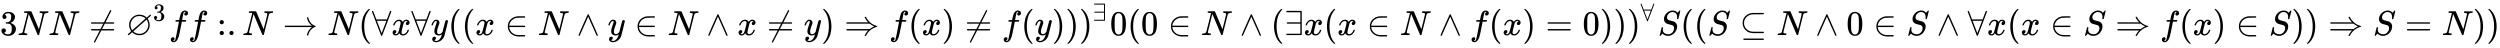 <svg xmlns:xlink="http://www.w3.org/1999/xlink" width="166.538ex" height="3.176ex" style="vertical-align: -0.838ex;" viewBox="0 -1006.6 71703.5 1367.4" role="img" focusable="false" xmlns="http://www.w3.org/2000/svg" aria-labelledby="MathJax-SVG-1-Title">
<title id="MathJax-SVG-1-Title">3N N\neq \varnothing  ^ 3f f: . N\to N(\forall x\forall y((x\in N\wedge y\in N\wedge x\neq y)\Rightarrow f(x)\neq f(y))) ^ \exists 0(0\in N\wedge (\exists x(x\in N\wedge f(x)=0))) ^ \forall S((S\subseteq N\wedge 0\in S\wedge \forall x(x\in S\Rightarrow f(x)\in S))\Rightarrow S=N) )</title>
<defs aria-hidden="true">
<path stroke-width="1" id="E1-MJMAIN-33" d="M127 463Q100 463 85 480T69 524Q69 579 117 622T233 665Q268 665 277 664Q351 652 390 611T430 522Q430 470 396 421T302 350L299 348Q299 347 308 345T337 336T375 315Q457 262 457 175Q457 96 395 37T238 -22Q158 -22 100 21T42 130Q42 158 60 175T105 193Q133 193 151 175T169 130Q169 119 166 110T159 94T148 82T136 74T126 70T118 67L114 66Q165 21 238 21Q293 21 321 74Q338 107 338 175V195Q338 290 274 322Q259 328 213 329L171 330L168 332Q166 335 166 348Q166 366 174 366Q202 366 232 371Q266 376 294 413T322 525V533Q322 590 287 612Q265 626 240 626Q208 626 181 615T143 592T132 580H135Q138 579 143 578T153 573T165 566T175 555T183 540T186 520Q186 498 172 481T127 463Z"></path>
<path stroke-width="1" id="E1-MJMATHI-4E" d="M234 637Q231 637 226 637Q201 637 196 638T191 649Q191 676 202 682Q204 683 299 683Q376 683 387 683T401 677Q612 181 616 168L670 381Q723 592 723 606Q723 633 659 637Q635 637 635 648Q635 650 637 660Q641 676 643 679T653 683Q656 683 684 682T767 680Q817 680 843 681T873 682Q888 682 888 672Q888 650 880 642Q878 637 858 637Q787 633 769 597L620 7Q618 0 599 0Q585 0 582 2Q579 5 453 305L326 604L261 344Q196 88 196 79Q201 46 268 46H278Q284 41 284 38T282 19Q278 6 272 0H259Q228 2 151 2Q123 2 100 2T63 2T46 1Q31 1 31 10Q31 14 34 26T39 40Q41 46 62 46Q130 49 150 85Q154 91 221 362L289 634Q287 635 234 637Z"></path>
<path stroke-width="1" id="E1-MJMAIN-2260" d="M166 -215T159 -215T147 -212T141 -204T139 -197Q139 -190 144 -183L306 133H70Q56 140 56 153Q56 168 72 173H327L406 327H72Q56 332 56 347Q56 360 70 367H426Q597 702 602 707Q605 716 618 716Q625 716 630 712T636 703T638 696Q638 692 471 367H707Q722 359 722 347Q722 336 708 328L451 327L371 173H708Q722 163 722 153Q722 140 707 133H351Q175 -210 170 -212Q166 -215 159 -215Z"></path>
<path stroke-width="1" id="E1-MJAMS-2205" d="M624 470Q624 468 639 446T668 382T683 291Q683 181 612 99T437 -1Q425 -2 387 -2T337 -1Q245 18 193 70L179 81L131 39Q96 8 89 3T75 -3Q55 -3 55 17Q55 24 61 30T111 73Q154 113 151 113Q151 114 140 130T115 177T95 241Q94 253 94 291T95 341Q112 431 173 495Q265 587 385 587Q410 587 437 581Q522 571 582 513L595 501L642 541Q689 586 695 586Q696 586 697 586T699 587Q706 587 713 583T720 568Q720 560 711 551T664 510Q651 499 642 490T628 475T624 470ZM564 477Q517 522 448 539Q428 546 375 546Q290 546 229 492T144 370Q133 332 133 279Q136 228 151 195Q157 179 168 160T184 141Q186 141 375 307T564 477ZM642 290Q642 318 637 343T625 386T611 416T598 436T593 444Q590 444 402 277T213 108Q213 104 231 89T293 55T392 37Q495 37 568 111T642 290Z"></path>
<path stroke-width="1" id="E1-MJMATHI-66" d="M118 -162Q120 -162 124 -164T135 -167T147 -168Q160 -168 171 -155T187 -126Q197 -99 221 27T267 267T289 382V385H242Q195 385 192 387Q188 390 188 397L195 425Q197 430 203 430T250 431Q298 431 298 432Q298 434 307 482T319 540Q356 705 465 705Q502 703 526 683T550 630Q550 594 529 578T487 561Q443 561 443 603Q443 622 454 636T478 657L487 662Q471 668 457 668Q445 668 434 658T419 630Q412 601 403 552T387 469T380 433Q380 431 435 431Q480 431 487 430T498 424Q499 420 496 407T491 391Q489 386 482 386T428 385H372L349 263Q301 15 282 -47Q255 -132 212 -173Q175 -205 139 -205Q107 -205 81 -186T55 -132Q55 -95 76 -78T118 -61Q162 -61 162 -103Q162 -122 151 -136T127 -157L118 -162Z"></path>
<path stroke-width="1" id="E1-MJMAIN-3A" d="M78 370Q78 394 95 412T138 430Q162 430 180 414T199 371Q199 346 182 328T139 310T96 327T78 370ZM78 60Q78 84 95 102T138 120Q162 120 180 104T199 61Q199 36 182 18T139 0T96 17T78 60Z"></path>
<path stroke-width="1" id="E1-MJMAIN-2E" d="M78 60Q78 84 95 102T138 120Q162 120 180 104T199 61Q199 36 182 18T139 0T96 17T78 60Z"></path>
<path stroke-width="1" id="E1-MJMAIN-2192" d="M56 237T56 250T70 270H835Q719 357 692 493Q692 494 692 496T691 499Q691 511 708 511H711Q720 511 723 510T729 506T732 497T735 481T743 456Q765 389 816 336T935 261Q944 258 944 250Q944 244 939 241T915 231T877 212Q836 186 806 152T761 85T740 35T732 4Q730 -6 727 -8T711 -11Q691 -11 691 0Q691 7 696 25Q728 151 835 230H70Q56 237 56 250Z"></path>
<path stroke-width="1" id="E1-MJMAIN-28" d="M94 250Q94 319 104 381T127 488T164 576T202 643T244 695T277 729T302 750H315H319Q333 750 333 741Q333 738 316 720T275 667T226 581T184 443T167 250T184 58T225 -81T274 -167T316 -220T333 -241Q333 -250 318 -250H315H302L274 -226Q180 -141 137 -14T94 250Z"></path>
<path stroke-width="1" id="E1-MJMAIN-2200" d="M0 673Q0 684 7 689T20 694Q32 694 38 680T82 567L126 451H430L473 566Q483 593 494 622T512 668T519 685Q524 694 538 694Q556 692 556 674Q556 670 426 329T293 -15Q288 -22 278 -22T263 -15Q260 -11 131 328T0 673ZM414 410Q414 411 278 411T142 410L278 55L414 410Z"></path>
<path stroke-width="1" id="E1-MJMATHI-78" d="M52 289Q59 331 106 386T222 442Q257 442 286 424T329 379Q371 442 430 442Q467 442 494 420T522 361Q522 332 508 314T481 292T458 288Q439 288 427 299T415 328Q415 374 465 391Q454 404 425 404Q412 404 406 402Q368 386 350 336Q290 115 290 78Q290 50 306 38T341 26Q378 26 414 59T463 140Q466 150 469 151T485 153H489Q504 153 504 145Q504 144 502 134Q486 77 440 33T333 -11Q263 -11 227 52Q186 -10 133 -10H127Q78 -10 57 16T35 71Q35 103 54 123T99 143Q142 143 142 101Q142 81 130 66T107 46T94 41L91 40Q91 39 97 36T113 29T132 26Q168 26 194 71Q203 87 217 139T245 247T261 313Q266 340 266 352Q266 380 251 392T217 404Q177 404 142 372T93 290Q91 281 88 280T72 278H58Q52 284 52 289Z"></path>
<path stroke-width="1" id="E1-MJMATHI-79" d="M21 287Q21 301 36 335T84 406T158 442Q199 442 224 419T250 355Q248 336 247 334Q247 331 231 288T198 191T182 105Q182 62 196 45T238 27Q261 27 281 38T312 61T339 94Q339 95 344 114T358 173T377 247Q415 397 419 404Q432 431 462 431Q475 431 483 424T494 412T496 403Q496 390 447 193T391 -23Q363 -106 294 -155T156 -205Q111 -205 77 -183T43 -117Q43 -95 50 -80T69 -58T89 -48T106 -45Q150 -45 150 -87Q150 -107 138 -122T115 -142T102 -147L99 -148Q101 -153 118 -160T152 -167H160Q177 -167 186 -165Q219 -156 247 -127T290 -65T313 -9T321 21L315 17Q309 13 296 6T270 -6Q250 -11 231 -11Q185 -11 150 11T104 82Q103 89 103 113Q103 170 138 262T173 379Q173 380 173 381Q173 390 173 393T169 400T158 404H154Q131 404 112 385T82 344T65 302T57 280Q55 278 41 278H27Q21 284 21 287Z"></path>
<path stroke-width="1" id="E1-MJMAIN-2208" d="M84 250Q84 372 166 450T360 539Q361 539 377 539T419 540T469 540H568Q583 532 583 520Q583 511 570 501L466 500Q355 499 329 494Q280 482 242 458T183 409T147 354T129 306T124 272V270H568Q583 262 583 250T568 230H124V228Q124 207 134 177T167 112T231 48T328 7Q355 1 466 0H570Q583 -10 583 -20Q583 -32 568 -40H471Q464 -40 446 -40T417 -41Q262 -41 172 45Q84 127 84 250Z"></path>
<path stroke-width="1" id="E1-MJMAIN-2227" d="M318 591Q325 598 333 598Q344 598 348 591Q349 590 414 445T545 151T611 -4Q609 -22 591 -22Q588 -22 586 -21T581 -20T577 -17T575 -13T572 -9T570 -4L333 528L96 -4Q87 -20 80 -21Q78 -22 75 -22Q57 -22 55 -4Q55 2 120 150T251 444T318 591Z"></path>
<path stroke-width="1" id="E1-MJMAIN-29" d="M60 749L64 750Q69 750 74 750H86L114 726Q208 641 251 514T294 250Q294 182 284 119T261 12T224 -76T186 -143T145 -194T113 -227T90 -246Q87 -249 86 -250H74Q66 -250 63 -250T58 -247T55 -238Q56 -237 66 -225Q221 -64 221 250T66 725Q56 737 55 738Q55 746 60 749Z"></path>
<path stroke-width="1" id="E1-MJMAIN-21D2" d="M580 514Q580 525 596 525Q601 525 604 525T609 525T613 524T615 523T617 520T619 517T622 512Q659 438 720 381T831 300T927 263Q944 258 944 250T935 239T898 228T840 204Q696 134 622 -12Q618 -21 615 -22T600 -24Q580 -24 580 -17Q580 -13 585 0Q620 69 671 123L681 133H70Q56 140 56 153Q56 168 72 173H725L735 181Q774 211 852 250Q851 251 834 259T789 283T735 319L725 327H72Q56 332 56 347Q56 360 70 367H681L671 377Q638 412 609 458T580 514Z"></path>
<path stroke-width="1" id="E1-MJMAIN-2203" d="M56 661T56 674T70 694H487Q497 686 500 679V15Q497 10 487 1L279 0H70Q56 7 56 20T70 40H460V327H84Q70 334 70 347T84 367H460V654H70Q56 661 56 674Z"></path>
<path stroke-width="1" id="E1-MJMAIN-30" d="M96 585Q152 666 249 666Q297 666 345 640T423 548Q460 465 460 320Q460 165 417 83Q397 41 362 16T301 -15T250 -22Q224 -22 198 -16T137 16T82 83Q39 165 39 320Q39 494 96 585ZM321 597Q291 629 250 629Q208 629 178 597Q153 571 145 525T137 333Q137 175 145 125T181 46Q209 16 250 16Q290 16 318 46Q347 76 354 130T362 333Q362 478 354 524T321 597Z"></path>
<path stroke-width="1" id="E1-MJMAIN-3D" d="M56 347Q56 360 70 367H707Q722 359 722 347Q722 336 708 328L390 327H72Q56 332 56 347ZM56 153Q56 168 72 173H708Q722 163 722 153Q722 140 707 133H70Q56 140 56 153Z"></path>
<path stroke-width="1" id="E1-MJMATHI-53" d="M308 24Q367 24 416 76T466 197Q466 260 414 284Q308 311 278 321T236 341Q176 383 176 462Q176 523 208 573T273 648Q302 673 343 688T407 704H418H425Q521 704 564 640Q565 640 577 653T603 682T623 704Q624 704 627 704T632 705Q645 705 645 698T617 577T585 459T569 456Q549 456 549 465Q549 471 550 475Q550 478 551 494T553 520Q553 554 544 579T526 616T501 641Q465 662 419 662Q362 662 313 616T263 510Q263 480 278 458T319 427Q323 425 389 408T456 390Q490 379 522 342T554 242Q554 216 546 186Q541 164 528 137T492 78T426 18T332 -20Q320 -22 298 -22Q199 -22 144 33L134 44L106 13Q83 -14 78 -18T65 -22Q52 -22 52 -14Q52 -11 110 221Q112 227 130 227H143Q149 221 149 216Q149 214 148 207T144 186T142 153Q144 114 160 87T203 47T255 29T308 24Z"></path>
<path stroke-width="1" id="E1-MJMAIN-2286" d="M84 346Q84 468 166 546T360 635Q361 635 370 635T395 635T430 636T475 636T524 636H679Q694 628 694 616Q694 607 681 597L522 596H470H441Q366 596 338 592T266 568Q244 557 224 542T179 500T139 433T124 346V341Q124 253 185 185Q244 121 328 103Q348 98 366 98T522 96H681Q694 86 694 76Q694 64 679 56H526Q510 56 480 56T434 55Q350 55 289 71T172 141Q84 223 84 346ZM104 -131T104 -118T118 -98H679Q694 -106 694 -118T679 -138H118Q104 -131 104 -118Z"></path>
</defs>
<g stroke="currentColor" fill="currentColor" stroke-width="0" transform="matrix(1 0 0 -1 0 0)" aria-hidden="true">
 <use xlink:href="#E1-MJMAIN-33" x="0" y="0"></use>
 <use xlink:href="#E1-MJMATHI-4E" x="500" y="0"></use>
 <use xlink:href="#E1-MJMATHI-4E" x="1389" y="0"></use>
 <use xlink:href="#E1-MJMAIN-2260" x="2555" y="0"></use>
<g transform="translate(3611,0)">
 <use xlink:href="#E1-MJAMS-2205" x="0" y="0"></use>
 <use transform="scale(0.707)" xlink:href="#E1-MJMAIN-33" x="1100" y="583"></use>
</g>
 <use xlink:href="#E1-MJMATHI-66" x="4843" y="0"></use>
 <use xlink:href="#E1-MJMATHI-66" x="5394" y="0"></use>
 <use xlink:href="#E1-MJMAIN-3A" x="6222" y="0"></use>
 <use xlink:href="#E1-MJMAIN-2E" x="6501" y="0"></use>
 <use xlink:href="#E1-MJMATHI-4E" x="6946" y="0"></use>
 <use xlink:href="#E1-MJMAIN-2192" x="8112" y="0"></use>
 <use xlink:href="#E1-MJMATHI-4E" x="9390" y="0"></use>
 <use xlink:href="#E1-MJMAIN-28" x="10279" y="0"></use>
 <use xlink:href="#E1-MJMAIN-2200" x="10668" y="0"></use>
 <use xlink:href="#E1-MJMATHI-78" x="11225" y="0"></use>
 <use xlink:href="#E1-MJMAIN-2200" x="11797" y="0"></use>
 <use xlink:href="#E1-MJMATHI-79" x="12354" y="0"></use>
 <use xlink:href="#E1-MJMAIN-28" x="12851" y="0"></use>
 <use xlink:href="#E1-MJMAIN-28" x="13241" y="0"></use>
 <use xlink:href="#E1-MJMATHI-78" x="13630" y="0"></use>
 <use xlink:href="#E1-MJMAIN-2208" x="14481" y="0"></use>
 <use xlink:href="#E1-MJMATHI-4E" x="15426" y="0"></use>
 <use xlink:href="#E1-MJMAIN-2227" x="16537" y="0"></use>
 <use xlink:href="#E1-MJMATHI-79" x="17426" y="0"></use>
 <use xlink:href="#E1-MJMAIN-2208" x="18202" y="0"></use>
 <use xlink:href="#E1-MJMATHI-4E" x="19147" y="0"></use>
 <use xlink:href="#E1-MJMAIN-2227" x="20258" y="0"></use>
 <use xlink:href="#E1-MJMATHI-78" x="21147" y="0"></use>
 <use xlink:href="#E1-MJMAIN-2260" x="21998" y="0"></use>
 <use xlink:href="#E1-MJMATHI-79" x="23054" y="0"></use>
 <use xlink:href="#E1-MJMAIN-29" x="23552" y="0"></use>
 <use xlink:href="#E1-MJMAIN-21D2" x="24219" y="0"></use>
 <use xlink:href="#E1-MJMATHI-66" x="25497" y="0"></use>
 <use xlink:href="#E1-MJMAIN-28" x="26048" y="0"></use>
 <use xlink:href="#E1-MJMATHI-78" x="26437" y="0"></use>
 <use xlink:href="#E1-MJMAIN-29" x="27010" y="0"></use>
 <use xlink:href="#E1-MJMAIN-2260" x="27677" y="0"></use>
 <use xlink:href="#E1-MJMATHI-66" x="28733" y="0"></use>
 <use xlink:href="#E1-MJMAIN-28" x="29284" y="0"></use>
 <use xlink:href="#E1-MJMATHI-79" x="29673" y="0"></use>
 <use xlink:href="#E1-MJMAIN-29" x="30171" y="0"></use>
 <use xlink:href="#E1-MJMAIN-29" x="30560" y="0"></use>
<g transform="translate(30950,0)">
 <use xlink:href="#E1-MJMAIN-29" x="0" y="0"></use>
 <use transform="scale(0.707)" xlink:href="#E1-MJMAIN-2203" x="550" y="583"></use>
</g>
 <use xlink:href="#E1-MJMAIN-30" x="31833" y="0"></use>
 <use xlink:href="#E1-MJMAIN-28" x="32333" y="0"></use>
 <use xlink:href="#E1-MJMAIN-30" x="32723" y="0"></use>
 <use xlink:href="#E1-MJMAIN-2208" x="33501" y="0"></use>
 <use xlink:href="#E1-MJMATHI-4E" x="34446" y="0"></use>
 <use xlink:href="#E1-MJMAIN-2227" x="35557" y="0"></use>
 <use xlink:href="#E1-MJMAIN-28" x="36447" y="0"></use>
 <use xlink:href="#E1-MJMAIN-2203" x="36836" y="0"></use>
 <use xlink:href="#E1-MJMATHI-78" x="37393" y="0"></use>
 <use xlink:href="#E1-MJMAIN-28" x="37965" y="0"></use>
 <use xlink:href="#E1-MJMATHI-78" x="38355" y="0"></use>
 <use xlink:href="#E1-MJMAIN-2208" x="39205" y="0"></use>
 <use xlink:href="#E1-MJMATHI-4E" x="40150" y="0"></use>
 <use xlink:href="#E1-MJMAIN-2227" x="41261" y="0"></use>
 <use xlink:href="#E1-MJMATHI-66" x="42151" y="0"></use>
 <use xlink:href="#E1-MJMAIN-28" x="42701" y="0"></use>
 <use xlink:href="#E1-MJMATHI-78" x="43091" y="0"></use>
 <use xlink:href="#E1-MJMAIN-29" x="43663" y="0"></use>
 <use xlink:href="#E1-MJMAIN-3D" x="44330" y="0"></use>
 <use xlink:href="#E1-MJMAIN-30" x="45387" y="0"></use>
 <use xlink:href="#E1-MJMAIN-29" x="45887" y="0"></use>
 <use xlink:href="#E1-MJMAIN-29" x="46277" y="0"></use>
<g transform="translate(46666,0)">
 <use xlink:href="#E1-MJMAIN-29" x="0" y="0"></use>
 <use transform="scale(0.707)" xlink:href="#E1-MJMAIN-2200" x="550" y="583"></use>
</g>
 <use xlink:href="#E1-MJMATHI-53" x="47549" y="0"></use>
 <use xlink:href="#E1-MJMAIN-28" x="48195" y="0"></use>
 <use xlink:href="#E1-MJMAIN-28" x="48584" y="0"></use>
 <use xlink:href="#E1-MJMATHI-53" x="48974" y="0"></use>
 <use xlink:href="#E1-MJMAIN-2286" x="49897" y="0"></use>
 <use xlink:href="#E1-MJMATHI-4E" x="50953" y="0"></use>
 <use xlink:href="#E1-MJMAIN-2227" x="52064" y="0"></use>
 <use xlink:href="#E1-MJMAIN-30" x="52954" y="0"></use>
 <use xlink:href="#E1-MJMAIN-2208" x="53732" y="0"></use>
 <use xlink:href="#E1-MJMATHI-53" x="54677" y="0"></use>
 <use xlink:href="#E1-MJMAIN-2227" x="55545" y="0"></use>
 <use xlink:href="#E1-MJMAIN-2200" x="56435" y="0"></use>
 <use xlink:href="#E1-MJMATHI-78" x="56991" y="0"></use>
 <use xlink:href="#E1-MJMAIN-28" x="57564" y="0"></use>
 <use xlink:href="#E1-MJMATHI-78" x="57953" y="0"></use>
 <use xlink:href="#E1-MJMAIN-2208" x="58803" y="0"></use>
 <use xlink:href="#E1-MJMATHI-53" x="59749" y="0"></use>
 <use xlink:href="#E1-MJMAIN-21D2" x="60672" y="0"></use>
 <use xlink:href="#E1-MJMATHI-66" x="61950" y="0"></use>
 <use xlink:href="#E1-MJMAIN-28" x="62501" y="0"></use>
 <use xlink:href="#E1-MJMATHI-78" x="62890" y="0"></use>
 <use xlink:href="#E1-MJMAIN-29" x="63463" y="0"></use>
 <use xlink:href="#E1-MJMAIN-2208" x="64130" y="0"></use>
 <use xlink:href="#E1-MJMATHI-53" x="65075" y="0"></use>
 <use xlink:href="#E1-MJMAIN-29" x="65721" y="0"></use>
 <use xlink:href="#E1-MJMAIN-29" x="66110" y="0"></use>
 <use xlink:href="#E1-MJMAIN-21D2" x="66778" y="0"></use>
 <use xlink:href="#E1-MJMATHI-53" x="68056" y="0"></use>
 <use xlink:href="#E1-MJMAIN-3D" x="68979" y="0"></use>
 <use xlink:href="#E1-MJMATHI-4E" x="70035" y="0"></use>
 <use xlink:href="#E1-MJMAIN-29" x="70924" y="0"></use>
 <use xlink:href="#E1-MJMAIN-29" x="71313" y="0"></use>
</g>
</svg>